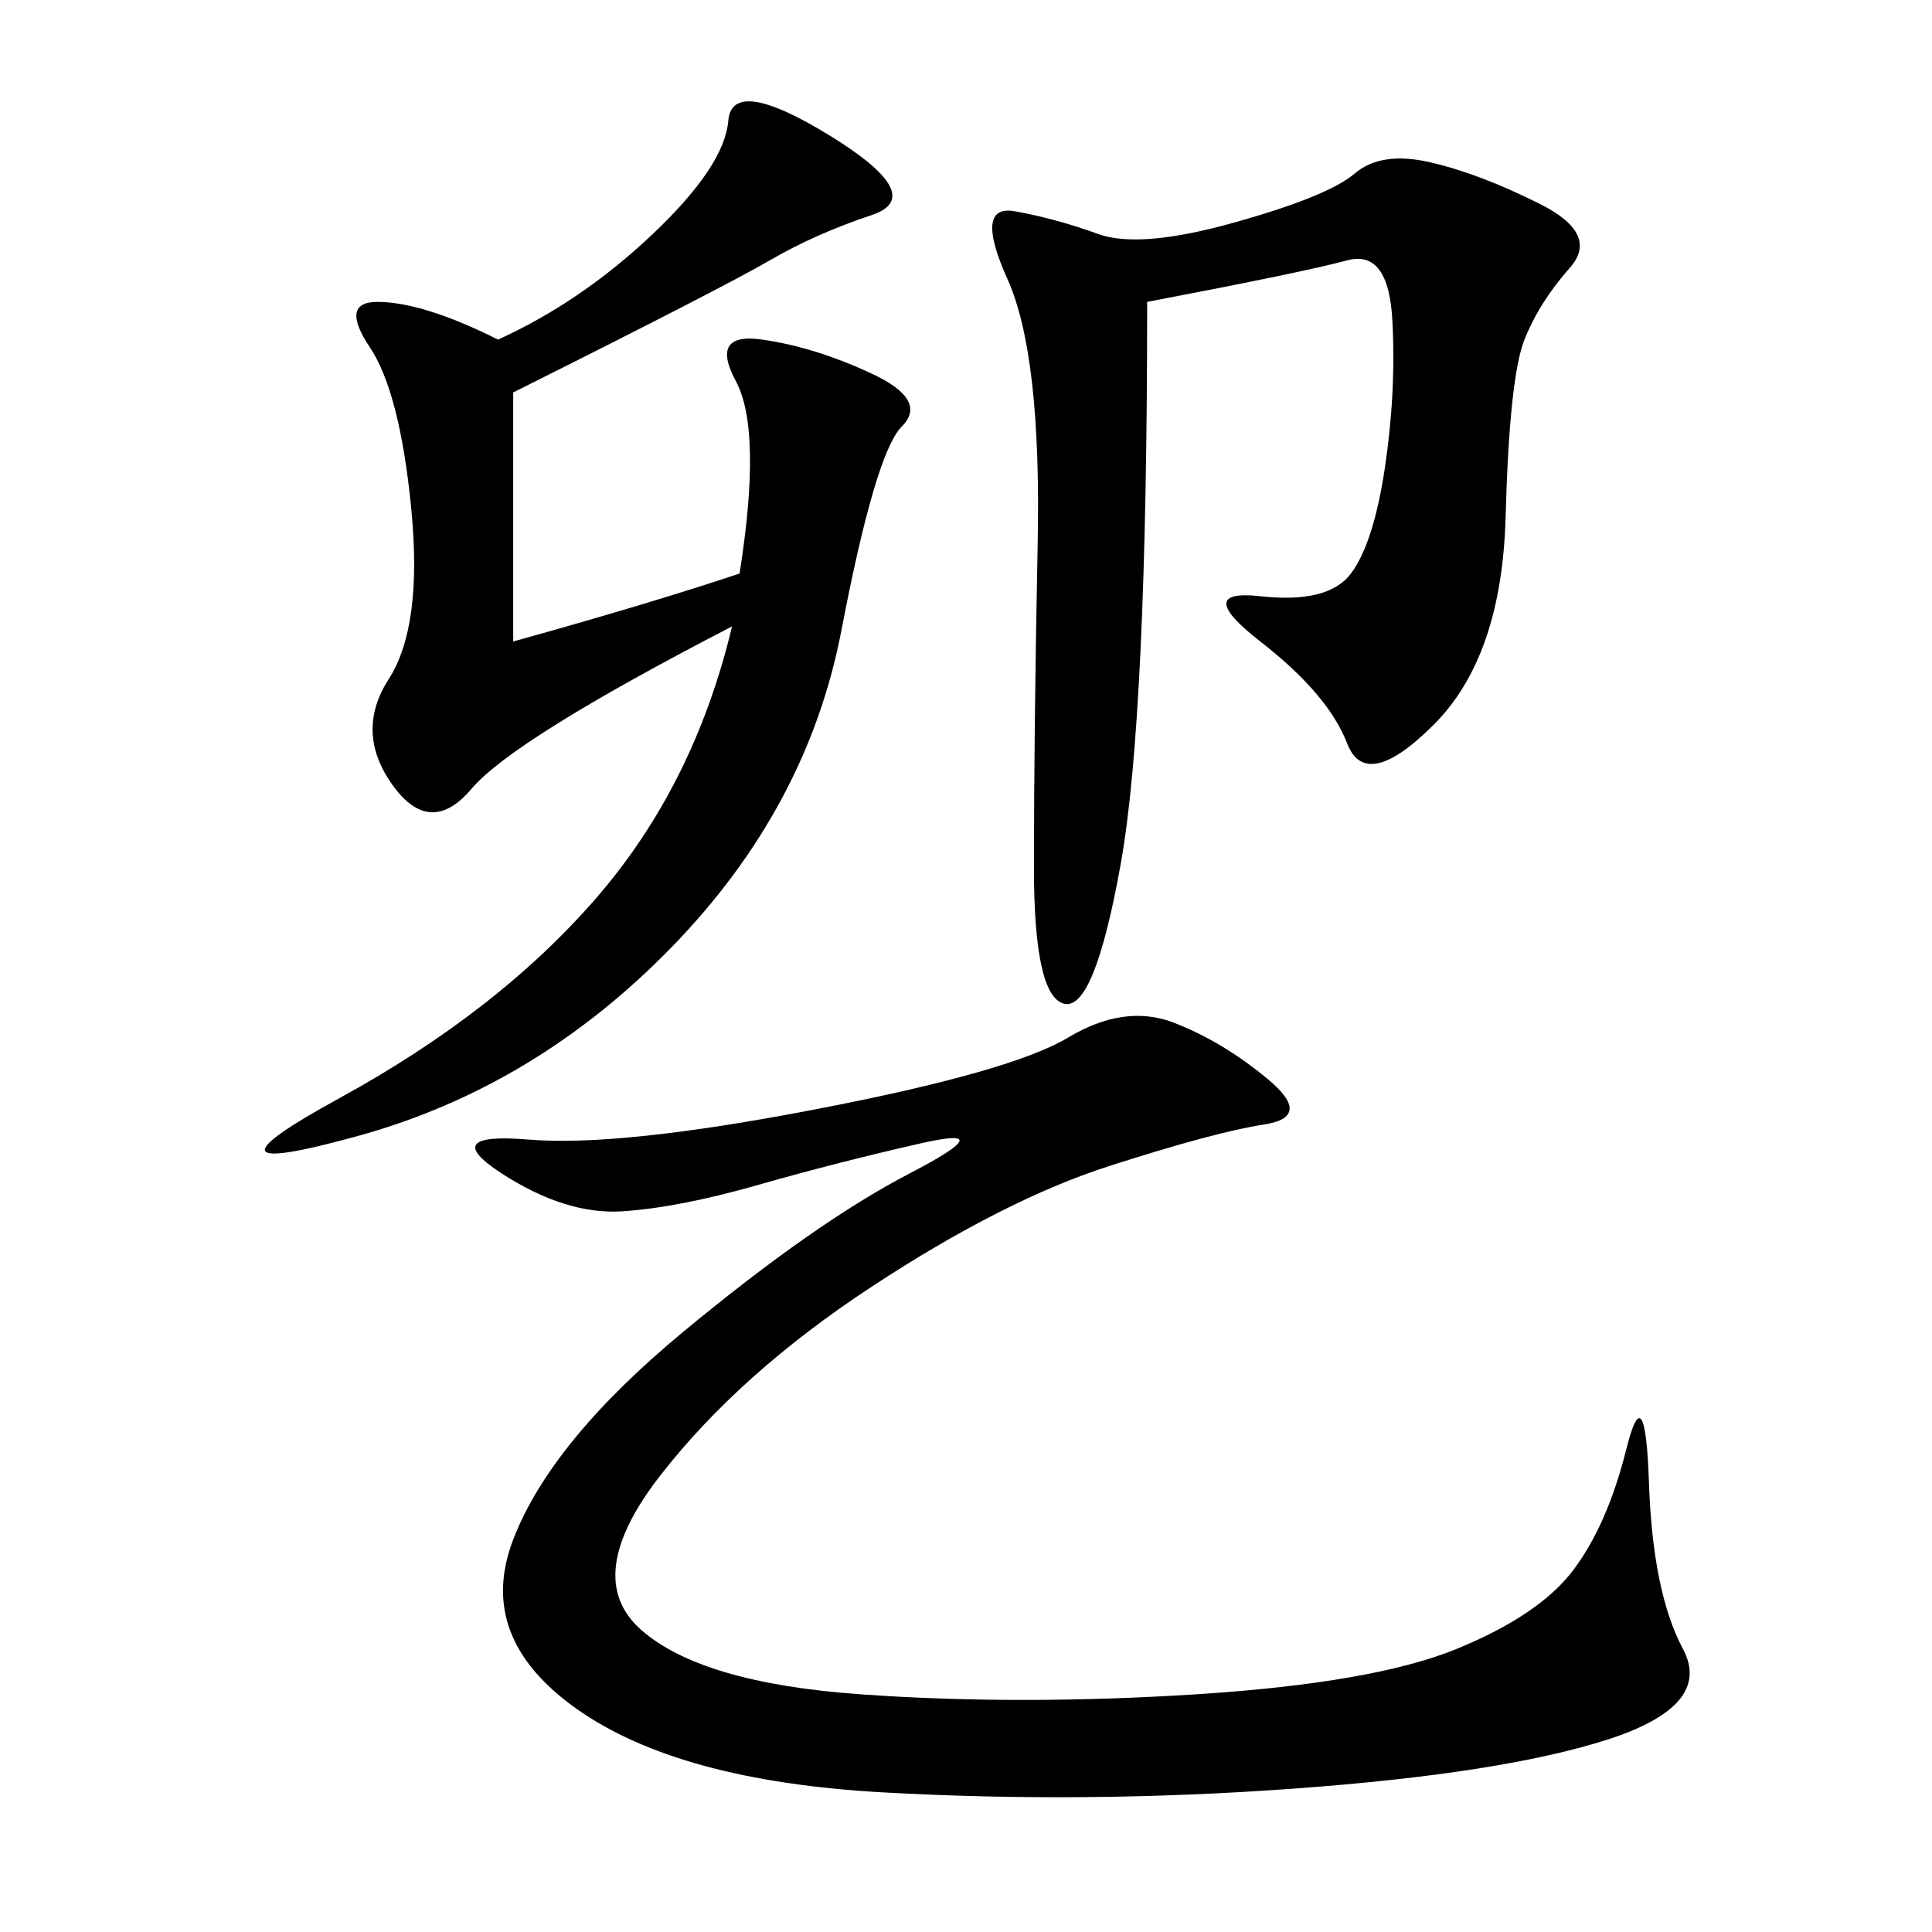 <svg xmlns="http://www.w3.org/2000/svg" xmlns:xlink="http://www.w3.org/1999/xlink" width="300" height="300"><path d="M126.56 172.27Q157.03 166.41 165.82 161.13Q174.61 155.86 182.23 158.79Q189.84 161.72 196.88 167.58Q203.91 173.44 196.29 174.61Q188.67 175.78 172.27 181.05Q155.86 186.33 135.35 199.80Q114.84 213.28 102.54 229.10Q90.23 244.92 99.61 253.13Q108.98 261.33 133.59 263.09Q158.20 264.84 185.74 263.09Q213.28 261.33 226.17 256.05Q239.06 250.78 244.34 243.75Q249.61 236.72 252.54 225Q255.47 213.28 256.05 230.27Q256.64 247.27 261.33 256.05Q266.02 264.84 249.61 270.12Q233.20 275.39 200.98 277.73Q168.75 280.08 137.11 278.32Q105.47 276.56 89.65 265.43Q73.83 254.30 79.69 239.06Q85.55 223.83 106.05 206.84Q126.56 189.84 141.21 182.23Q155.86 174.61 142.97 177.54Q130.08 180.47 117.77 183.98Q105.47 187.50 96.68 188.09Q87.89 188.67 77.93 182.23Q67.97 175.78 82.03 176.95Q96.09 178.13 126.56 172.27L126.56 172.27ZM79.69 60.94L79.69 99.61Q100.78 93.75 114.84 89.06L114.84 89.06Q118.36 66.80 114.26 59.18Q110.16 51.56 118.36 52.73Q126.56 53.91 135.35 58.01Q144.14 62.11 140.04 66.21Q135.94 70.31 130.66 97.85Q125.39 125.39 104.30 147.07Q83.20 168.75 55.66 176.37Q28.13 183.98 52.73 170.51Q77.34 157.03 92.58 139.45Q107.81 121.88 113.67 97.27L113.67 97.27Q79.69 114.84 73.24 122.46Q66.80 130.08 60.94 121.88Q55.08 113.67 60.35 105.47Q65.63 97.27 63.87 79.10Q62.11 60.94 57.42 53.91Q52.73 46.88 58.59 46.88L58.59 46.88Q65.63 46.88 77.34 52.73L77.34 52.73Q90.23 46.88 101.37 36.33Q112.50 25.78 113.09 18.75Q113.67 11.72 128.91 21.09Q144.14 30.47 135.35 33.40Q126.56 36.33 119.53 40.43Q112.50 44.53 79.69 60.94L79.69 60.94ZM178.13 46.88Q178.13 111.33 174.02 134.18Q169.92 157.03 165.23 155.86Q160.55 154.69 160.55 134.77L160.55 134.77Q160.55 113.67 161.13 84.38Q161.72 55.08 156.45 43.36Q151.17 31.64 157.62 32.81Q164.06 33.98 170.51 36.33Q176.95 38.67 191.60 34.57Q206.25 30.47 210.35 26.95Q214.45 23.44 222.07 25.20Q229.69 26.95 239.06 31.64Q248.44 36.33 243.75 41.60Q239.06 46.88 236.72 52.73Q234.38 58.59 233.79 80.27Q233.20 101.95 222.66 112.50Q212.11 123.05 209.18 115.43Q206.25 107.81 195.70 99.61Q185.16 91.41 195.70 92.58Q206.25 93.75 209.77 89.06Q213.28 84.38 215.04 72.66Q216.80 60.94 216.21 49.80Q215.63 38.67 209.18 40.43Q202.73 42.19 178.13 46.88L178.13 46.88Z"/></svg>